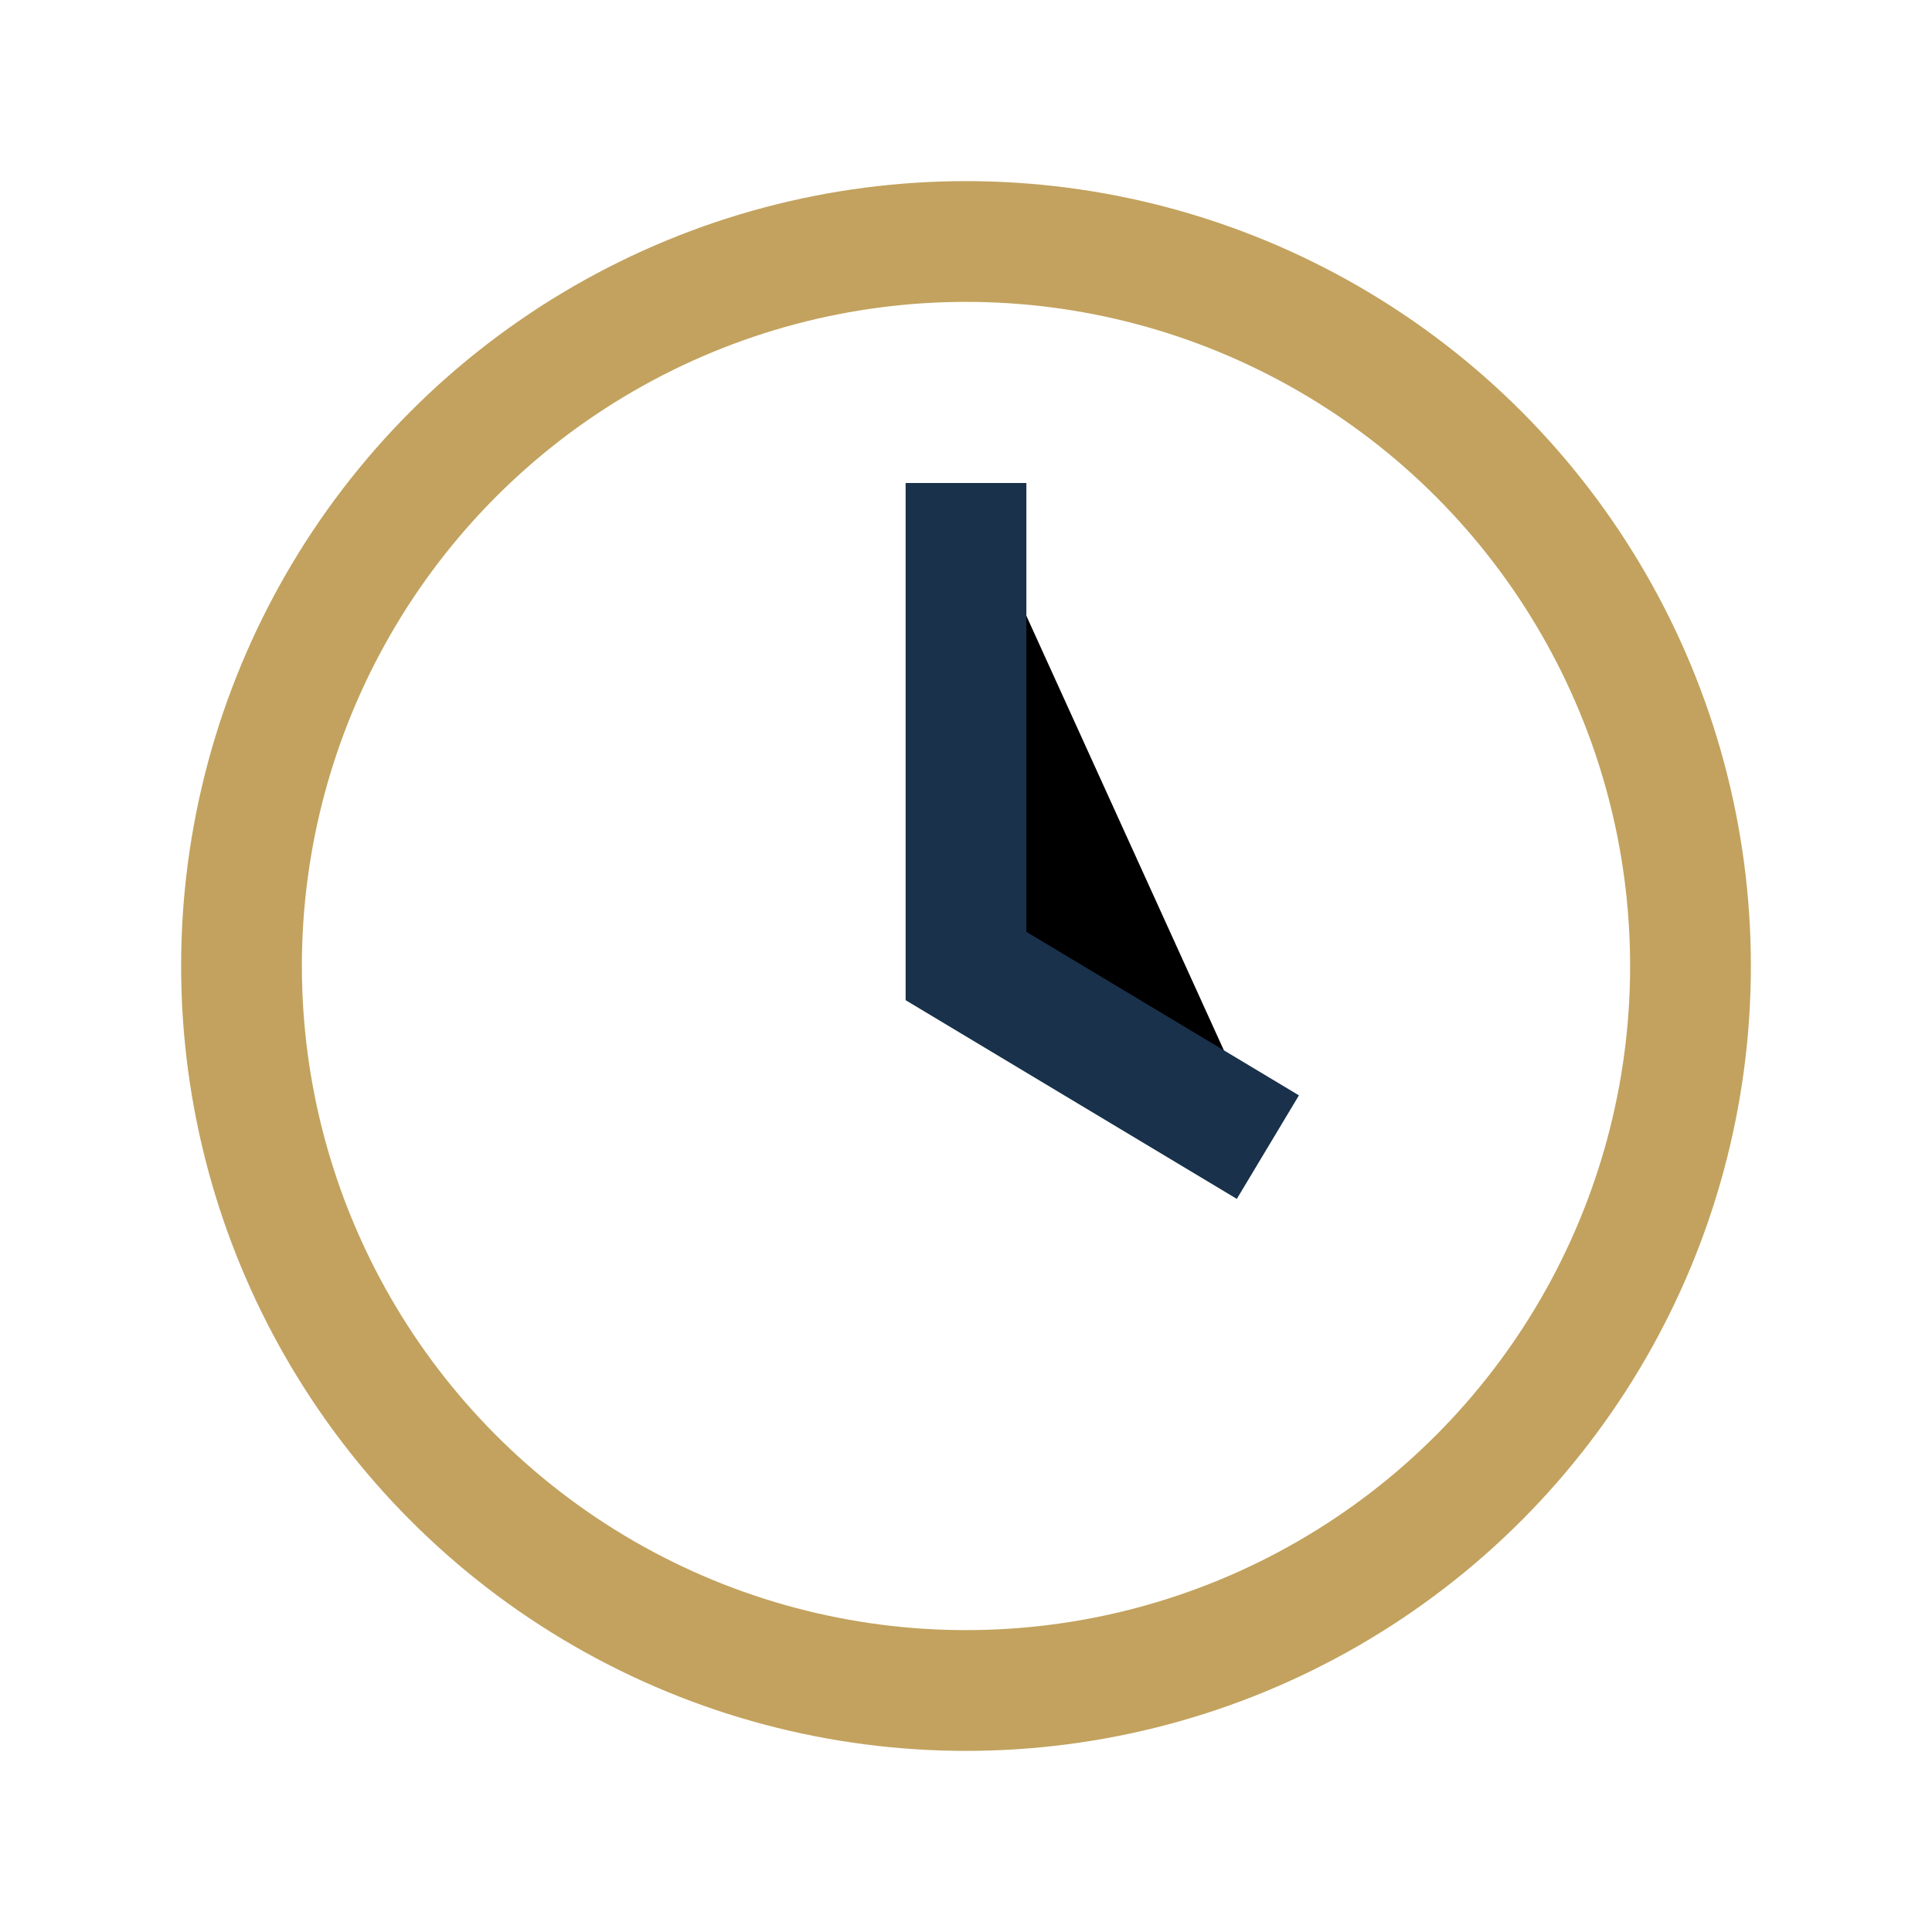 <?xml version="1.0" encoding="UTF-8"?>
<svg xmlns="http://www.w3.org/2000/svg" width="32" height="32" viewBox="0 0 32 32"><circle cx="16" cy="16" r="12" fill="none" stroke="#C2A25E" stroke-width="2"/><path d="M16 8v8l5 3" stroke="#19314A" stroke-width="2"/></svg>